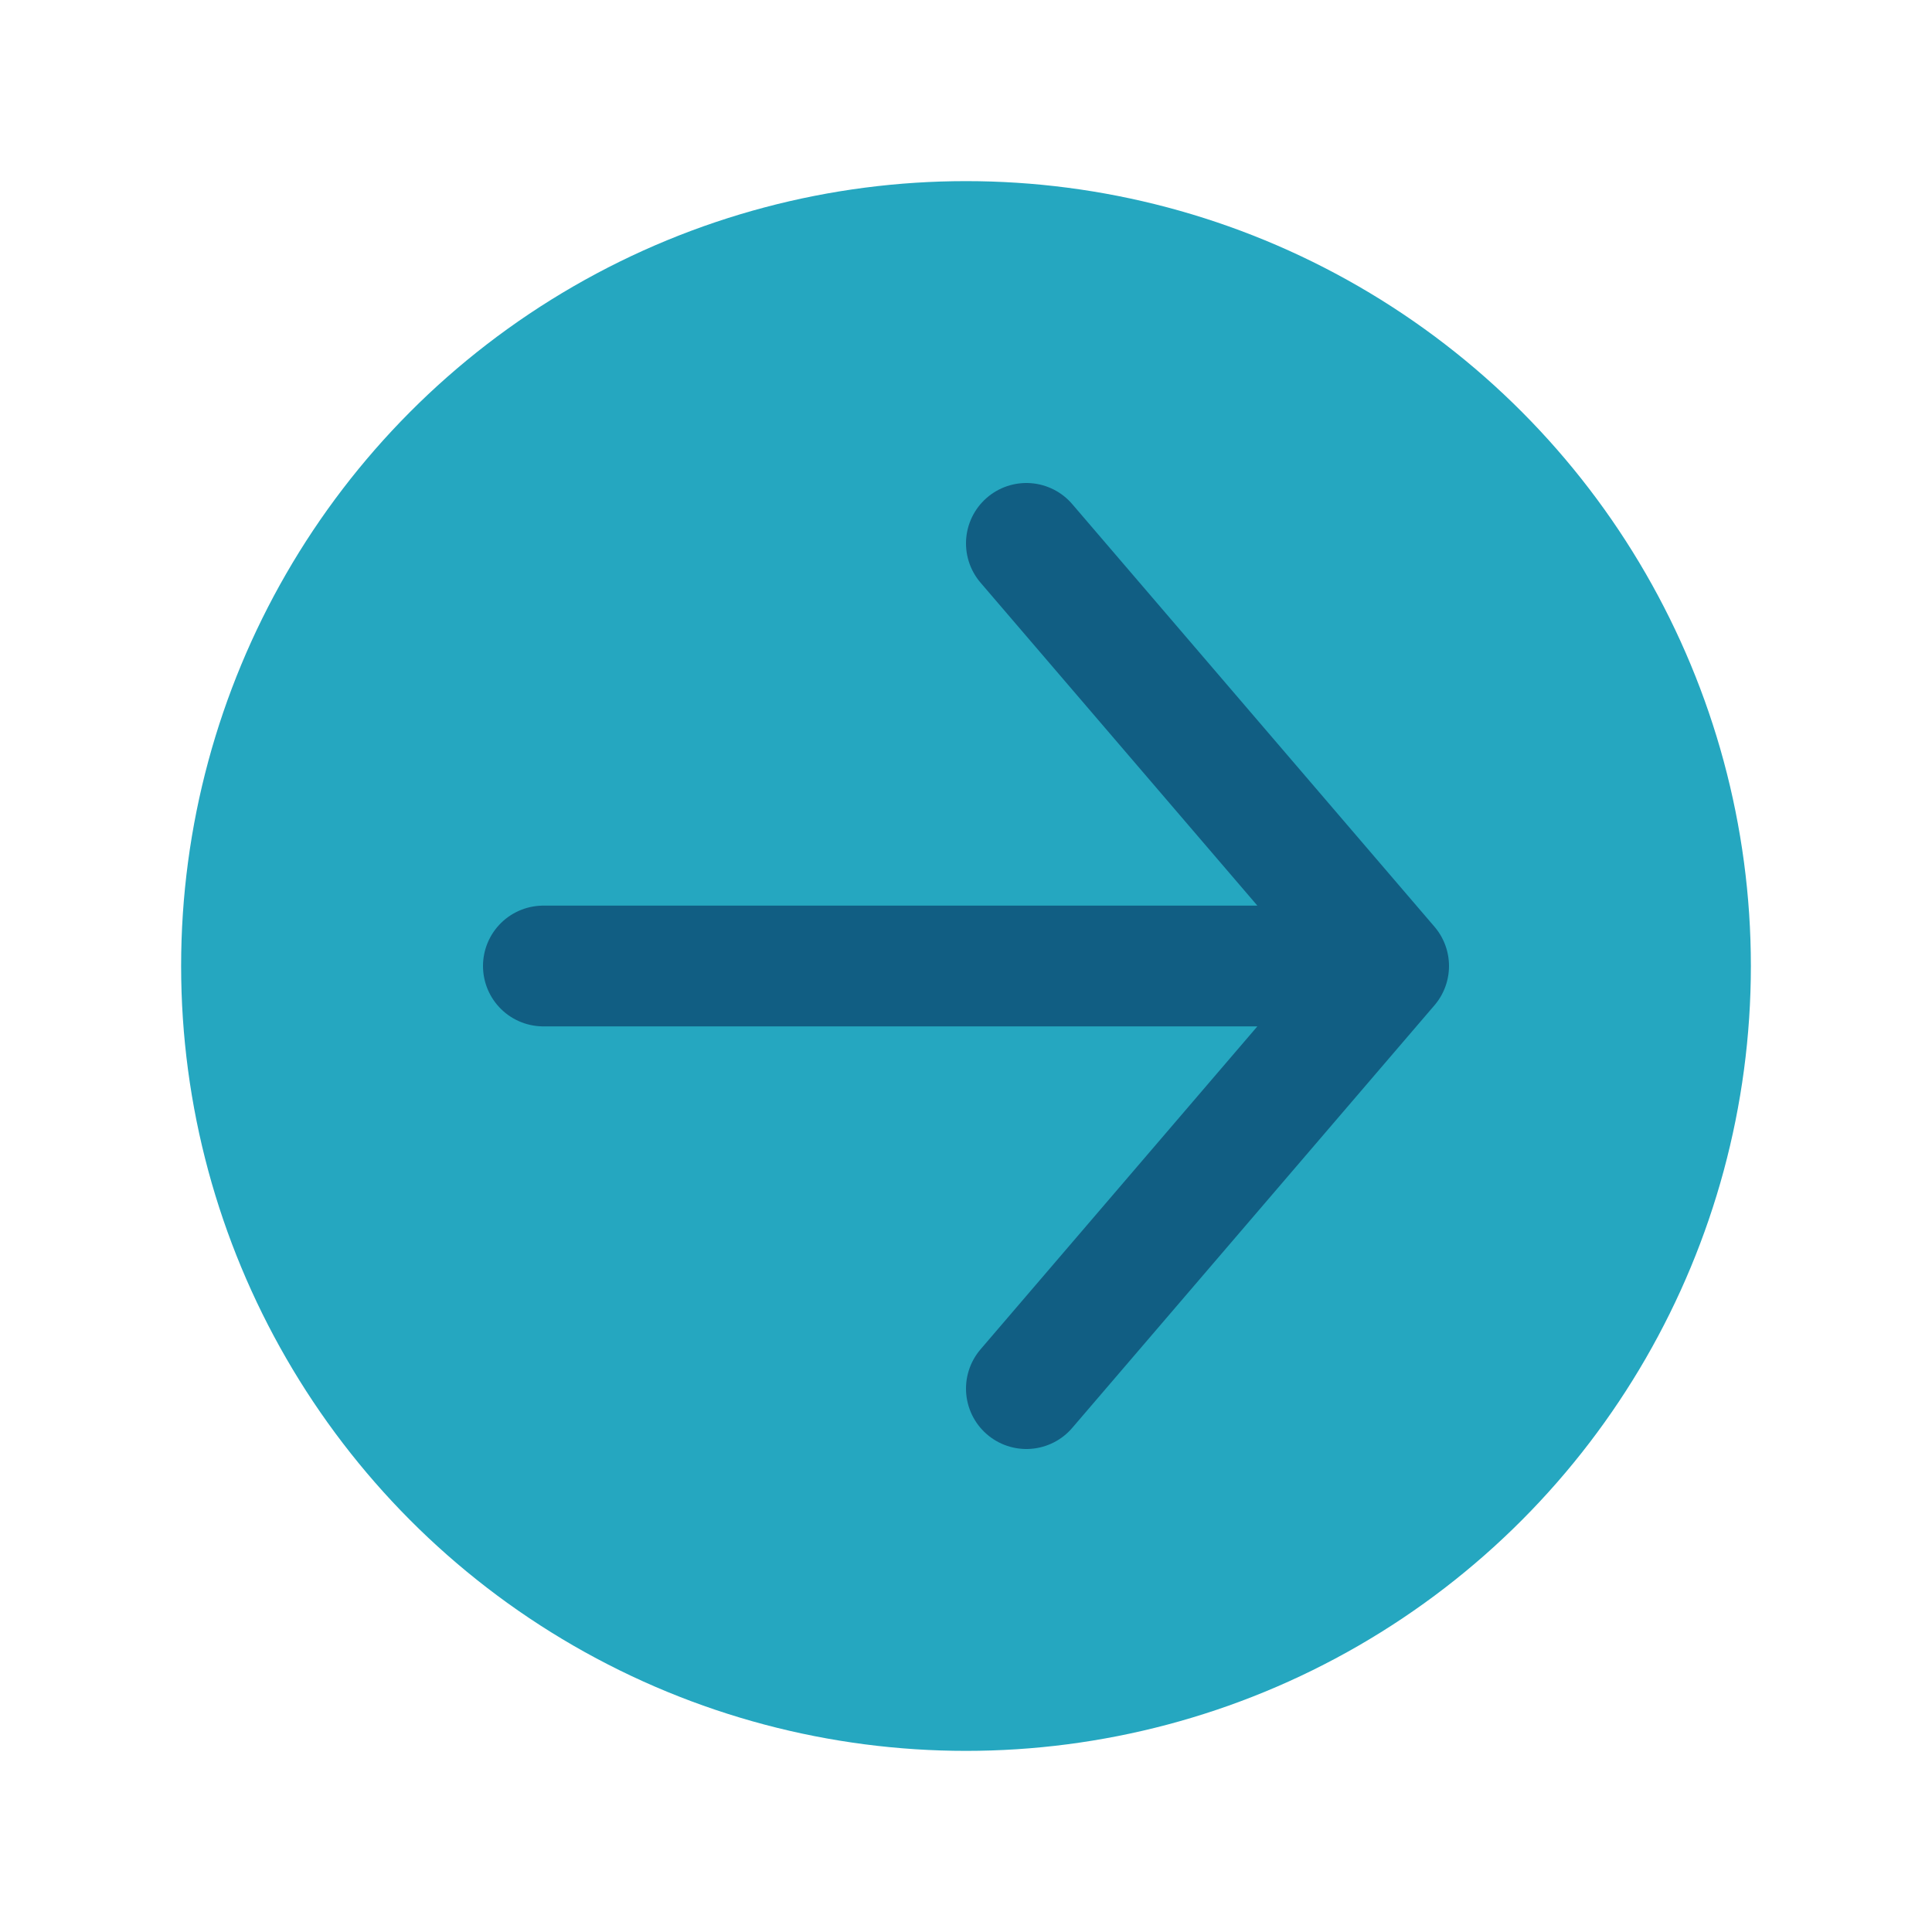 <?xml version="1.0" encoding="UTF-8"?>
<svg xmlns="http://www.w3.org/2000/svg" width="32" height="32" viewBox="0 0 32 32"><circle cx="16" cy="16" r="13" fill="#25A7C0"/><path d="M9 16h14M17 9l6 7-6 7" fill="none" stroke="#115E83" stroke-width="2" stroke-linecap="round" stroke-linejoin="round"/></svg>